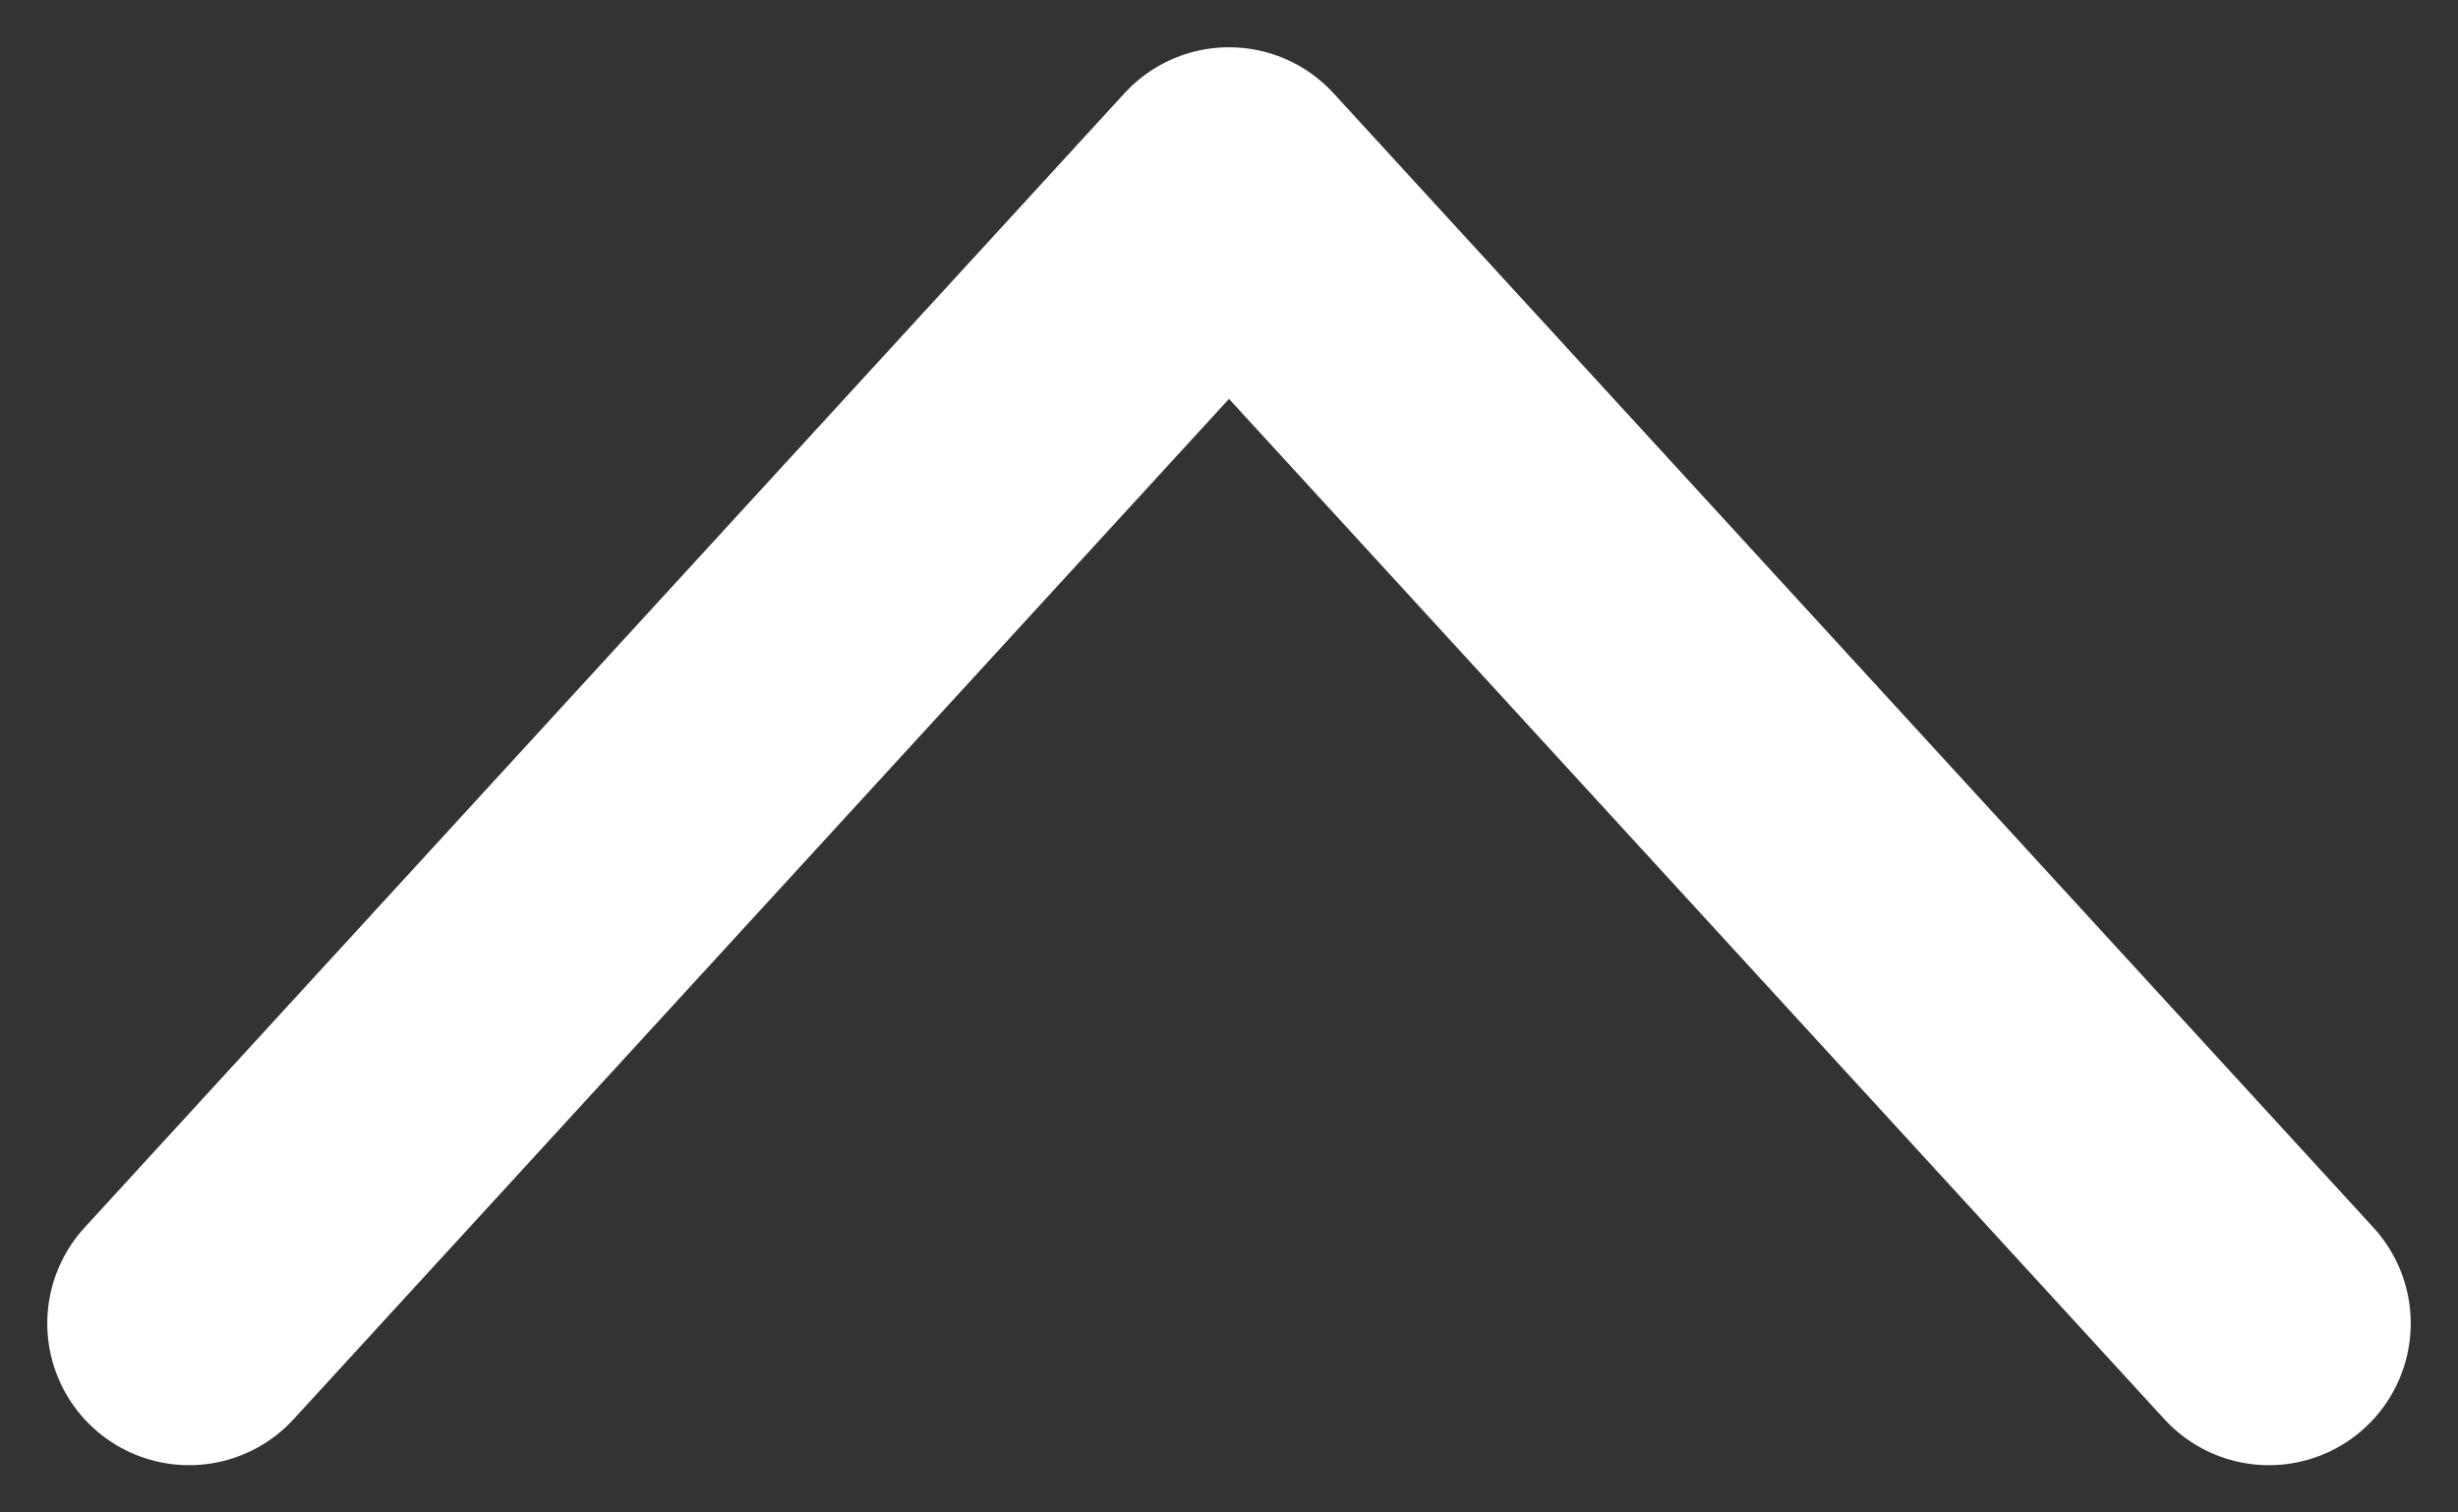 <svg width="13" height="8" viewBox="0 0 13 8" fill="none" xmlns="http://www.w3.org/2000/svg">
<rect x="0" y="0" width="13" height="8" fill="#333333" stroke="none"/>
<path d="M12 7L6.5 1L1 7" stroke="white" stroke-width="1.5" stroke-linecap="round" stroke-linejoin="round"/>
</svg>
